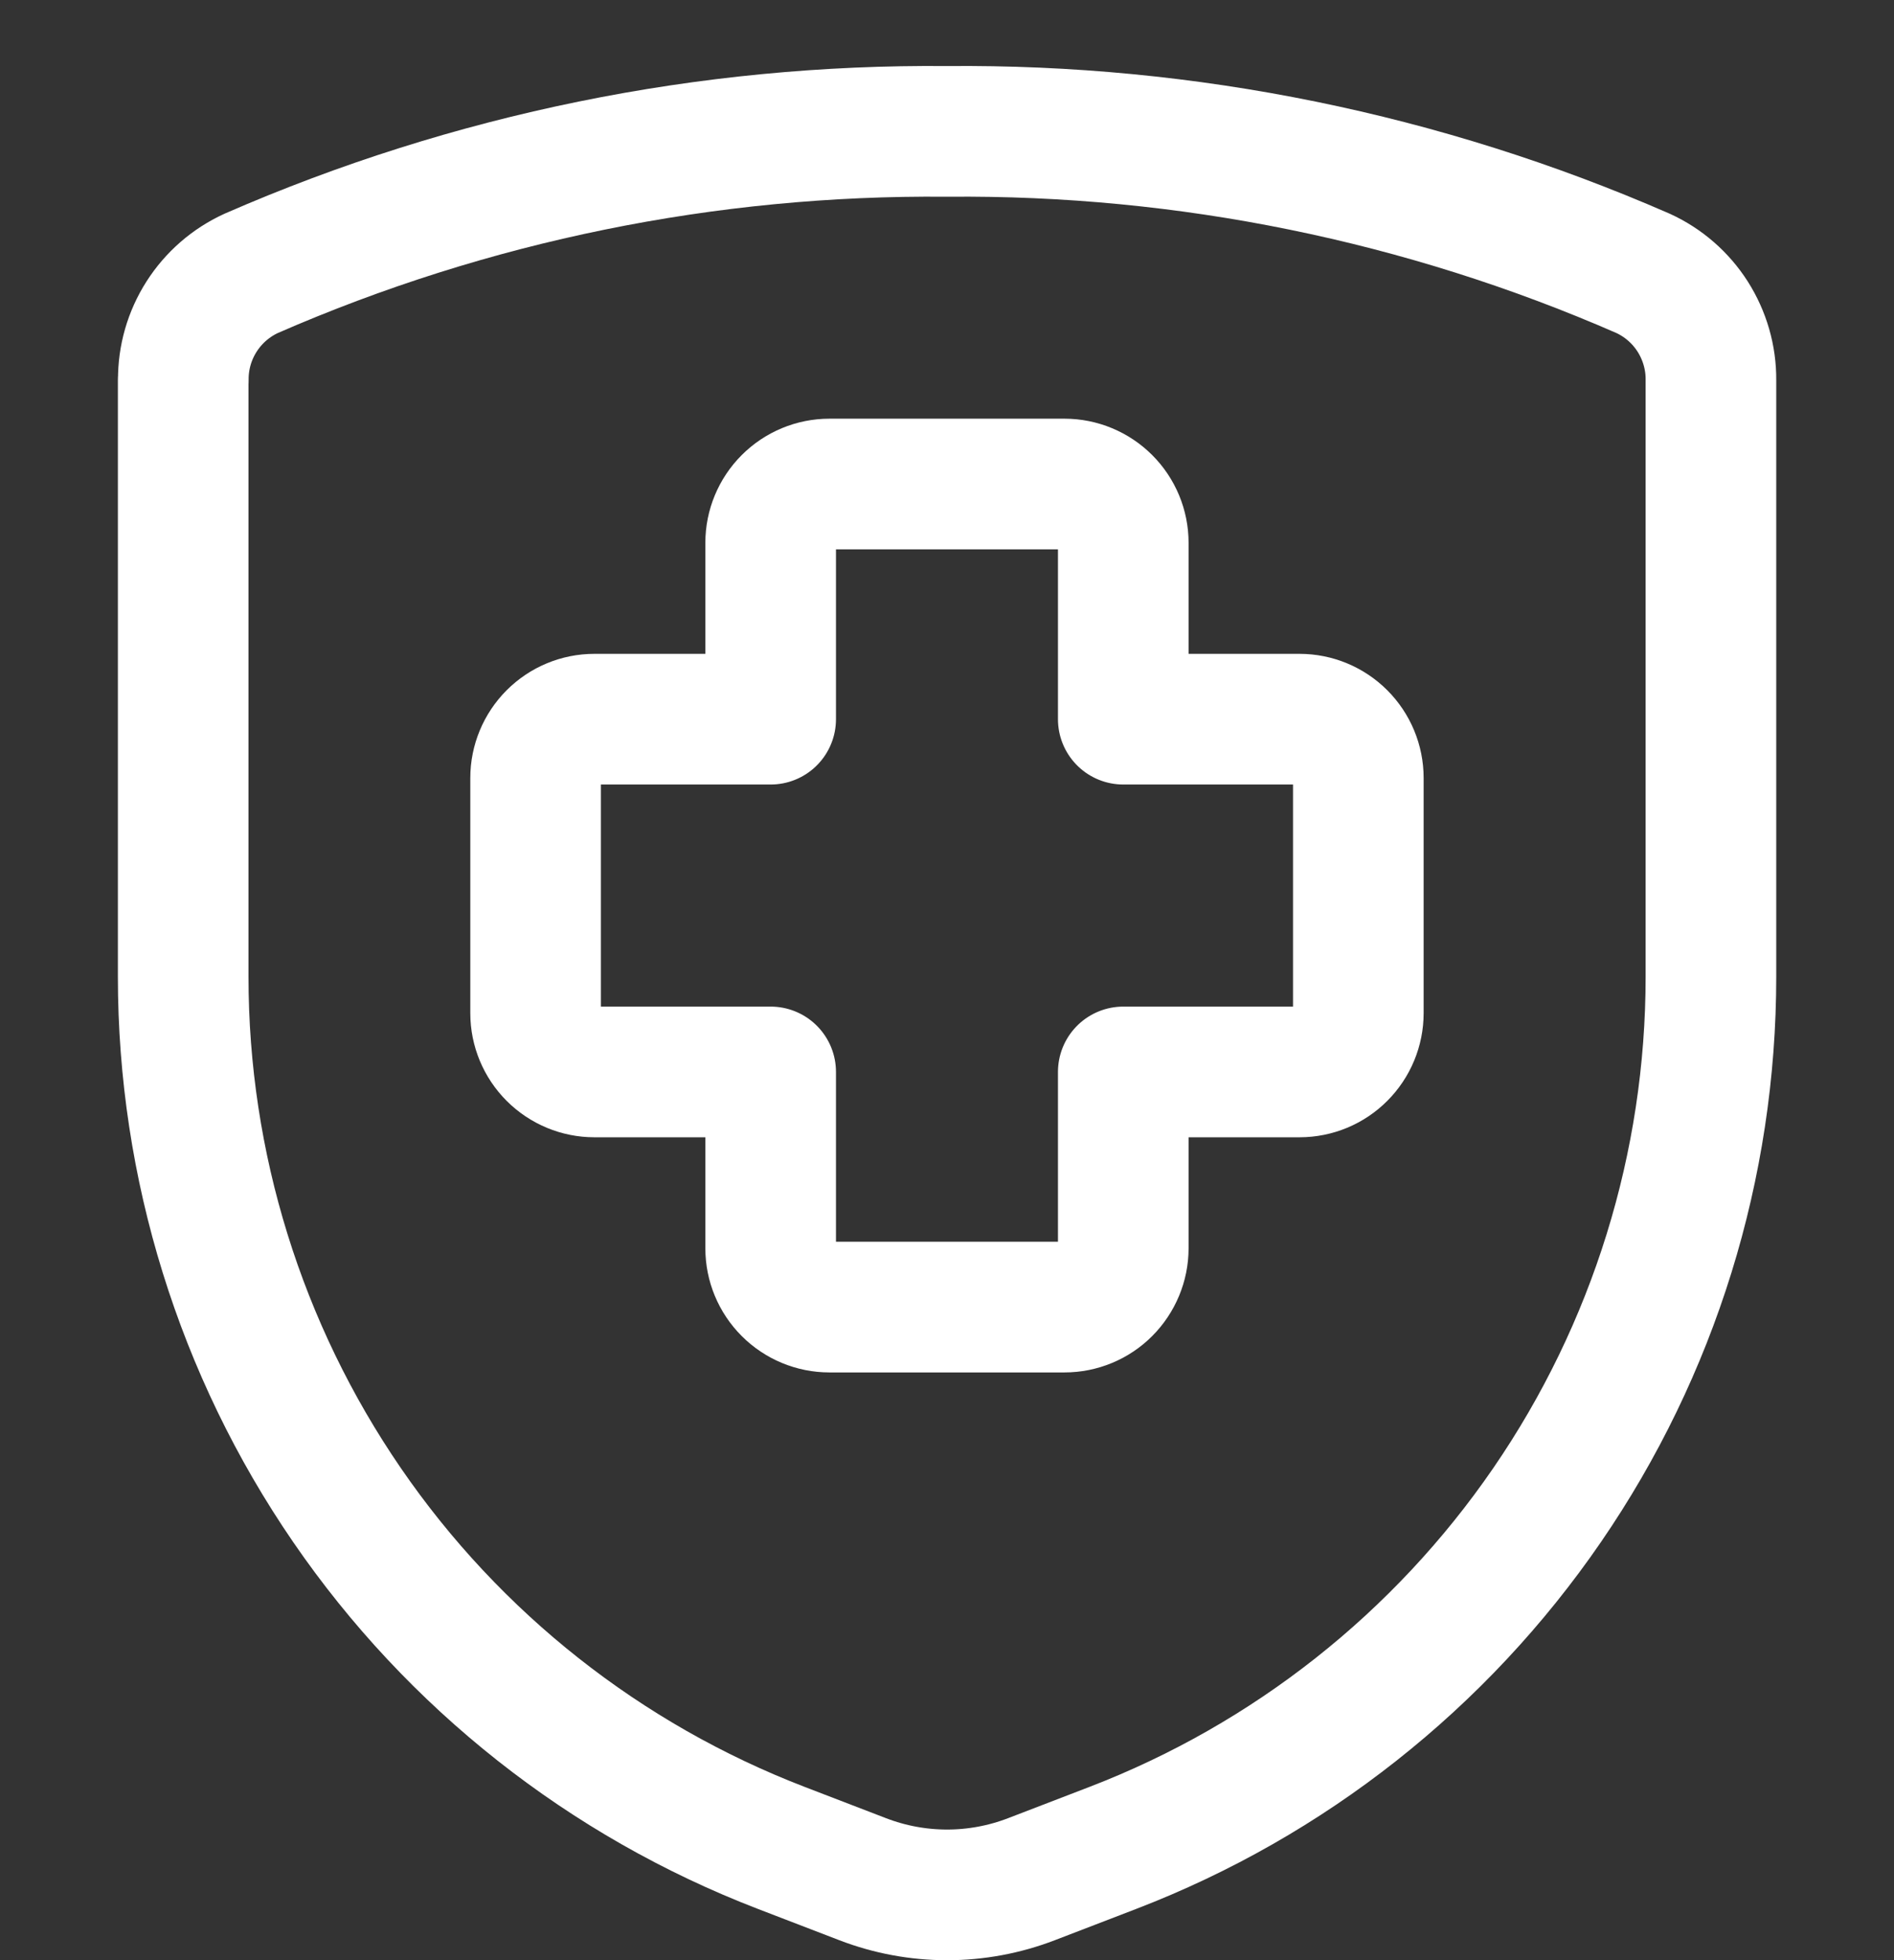 <svg xmlns="http://www.w3.org/2000/svg" width="29" viewBox="0 0 29 30" height="30" fill="none"><rect x="0" y="0" width="29" height="30" fill="#333333" stroke="none"/><g stroke-width="2" stroke-linejoin="round" stroke-linecap="round" stroke="#fff"><path d="m20.798 11.907c0-.239-.095-.467-.264-.636-.169-.169-.398-.264-.636-.264h-2.699v-2.699c0-.239-.095-.467-.264-.636s-.398-.264-.636-.264h-3.599c-.239 0-.467.095-.636.264s-.264.398-.264.636v2.699h-2.699c-.239 0-.467.095-.636.264-.169.169-.264.398-.264.636v3.599c0 .239.095.467.264.636.169.169.398.264.636.264h2.699v2.699c0 .239.095.467.264.636s.398.264.636.264h3.599c.239 0 .468-.095.636-.264s.264-.398.264-.636v-2.699h2.699c.239 0 .468-.095.636-.264.169-.169.264-.398.264-.636z"></path><path d="m2.805 5.817v9.133c0 2.887.875 5.706 2.509 8.086 1.634 2.38 3.951 4.208 6.646 5.245l1.249.48c.832.32 1.752.32 2.584 0l1.249-.48c2.694-1.036 5.011-2.865 6.646-5.245s2.509-5.199 2.509-8.086v-9.133c.003-.344-.095-.681-.279-.971-.185-.29-.449-.52-.762-.663-3.359-1.466-6.989-2.206-10.654-2.172-3.665-.034-7.295.706-10.654 2.172-.313.143-.577.373-.762.663-.185.29-.282.627-.279.971z"></path></g></svg>